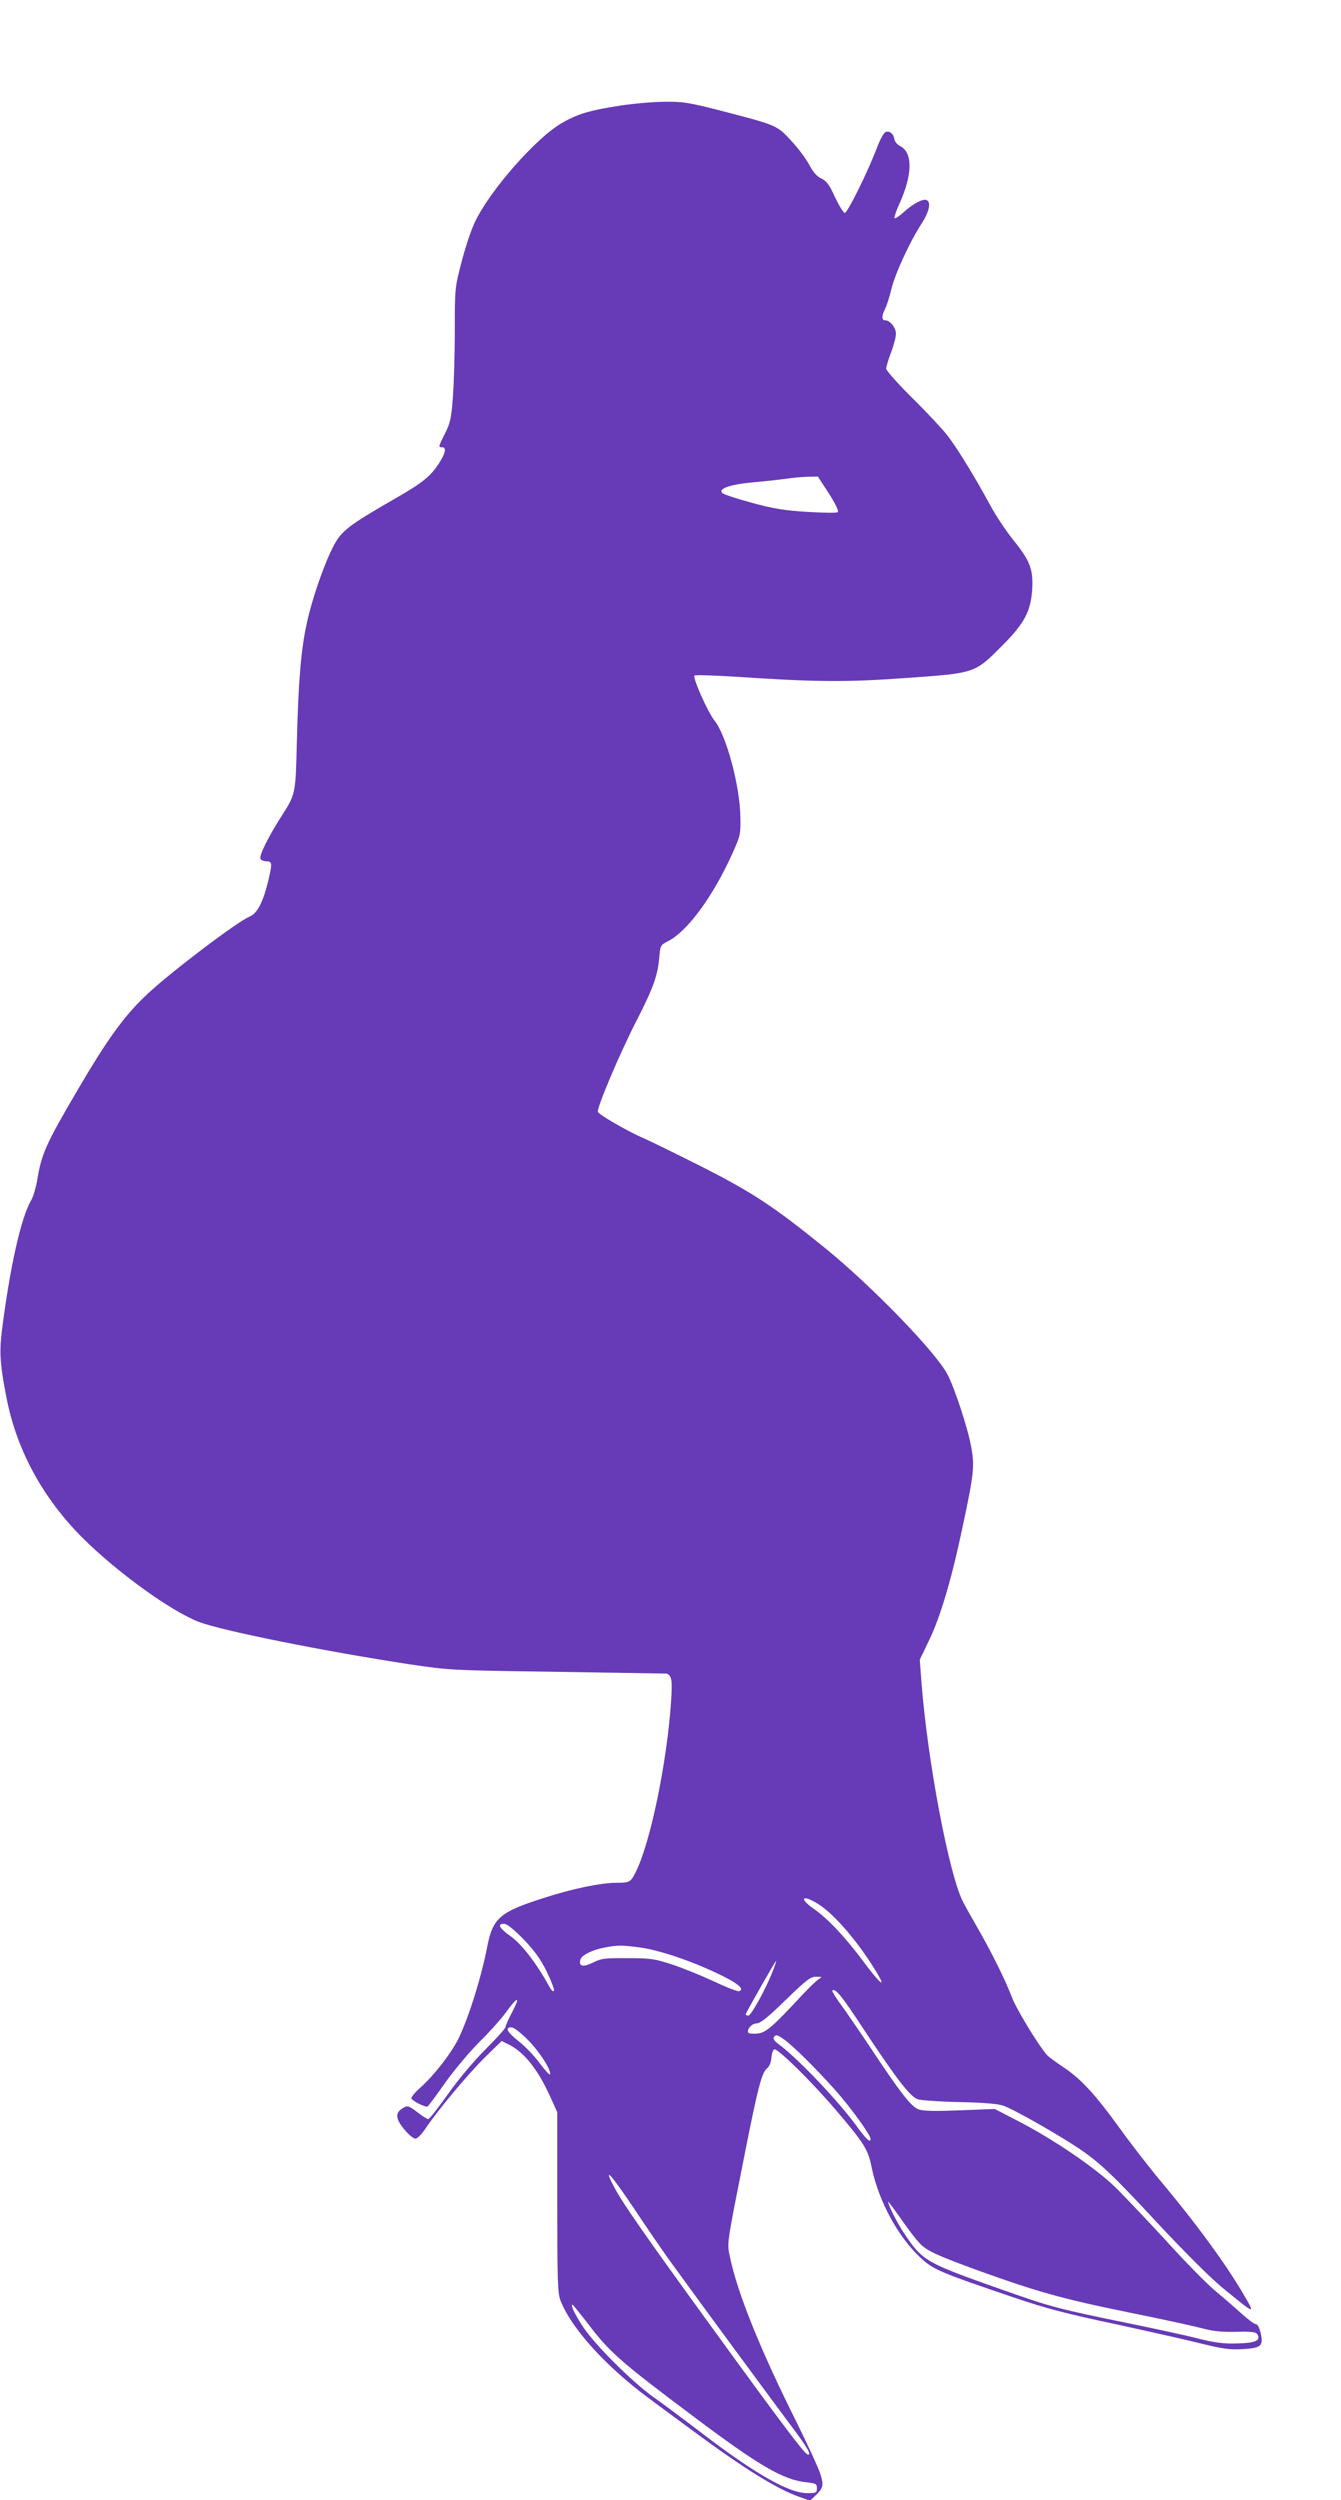 <?xml version="1.0" standalone="no"?>
<!DOCTYPE svg PUBLIC "-//W3C//DTD SVG 20010904//EN"
 "http://www.w3.org/TR/2001/REC-SVG-20010904/DTD/svg10.dtd">
<svg version="1.0" xmlns="http://www.w3.org/2000/svg"
 width="687pt" height="1280pt" viewBox="0 0 687 1280"
 preserveAspectRatio="xMidYMid meet">
<g transform="translate(0,1280) scale(0.1,-0.1)"
fill="#673ab7" stroke="none">
<path d="M3182 12260 c-163 -25 -223 -43 -307 -92 -131 -77 -365 -343 -441
-503 -19 -38 -50 -131 -69 -205 -35 -134 -35 -136 -35 -355 0 -121 -5 -275
-10 -342 -8 -105 -14 -131 -40 -182 -35 -70 -35 -71 -15 -71 23 0 18 -29 -14
-79 -45 -70 -84 -102 -231 -186 -236 -136 -272 -164 -312 -242 -46 -87 -111
-273 -137 -398 -29 -131 -42 -291 -50 -595 -7 -283 -5 -273 -84 -397 -63 -99
-109 -192 -103 -209 3 -8 17 -14 31 -14 31 0 31 -11 6 -113 -27 -104 -54 -154
-94 -171 -61 -25 -398 -280 -517 -391 -119 -110 -204 -226 -362 -495 -163
-278 -185 -326 -208 -465 -7 -39 -20 -83 -30 -100 -53 -90 -110 -347 -151
-674 -13 -109 -8 -177 27 -351 53 -261 187 -505 388 -705 177 -176 450 -373
594 -429 117 -45 640 -150 1078 -217 209 -31 210 -31 764 -39 305 -5 556 -9
557 -9 25 -14 28 -34 21 -142 -21 -315 -107 -727 -181 -874 -26 -52 -31 -55
-100 -55 -77 0 -224 -30 -366 -76 -230 -73 -266 -103 -295 -252 -30 -153 -88
-341 -141 -457 -35 -78 -131 -202 -205 -267 -27 -24 -46 -48 -42 -53 11 -16
73 -46 83 -40 4 3 46 58 91 123 46 64 124 157 174 207 50 49 109 115 131 145
64 88 81 94 40 14 -21 -39 -37 -76 -37 -82 0 -7 -46 -58 -103 -115 -60 -60
-139 -154 -192 -229 -50 -70 -95 -128 -101 -128 -6 0 -31 16 -57 36 -37 29
-49 34 -65 25 -34 -18 -43 -36 -33 -64 14 -36 70 -97 90 -97 9 0 31 22 49 49
65 97 217 278 303 364 l89 87 40 -20 c78 -40 148 -129 211 -270 l34 -75 0
-460 c0 -402 2 -465 16 -503 56 -144 234 -340 458 -505 46 -34 147 -109 225
-166 260 -192 428 -296 543 -336 l53 -19 26 25 c41 39 45 52 28 108 -8 29 -66
154 -128 279 -183 366 -300 657 -337 839 -15 70 -16 59 77 528 66 334 87 414
113 434 12 10 21 30 23 55 2 22 8 41 15 43 17 6 186 -160 307 -301 153 -179
173 -210 191 -301 36 -175 135 -357 252 -466 66 -60 96 -73 473 -201 164 -56
270 -84 530 -139 179 -39 379 -84 445 -101 98 -24 134 -29 198 -26 98 6 110
15 96 81 -7 29 -16 47 -25 47 -8 0 -40 24 -72 53 -31 28 -91 80 -133 115 -42
34 -155 149 -251 255 -97 105 -216 231 -264 278 -103 100 -319 247 -500 340
l-118 61 -177 -7 c-122 -5 -187 -4 -211 4 -39 13 -91 79 -258 331 -57 85 -123
181 -147 213 -24 33 -41 62 -39 65 15 14 48 -26 162 -200 170 -257 237 -344
277 -357 18 -5 115 -12 217 -14 130 -3 197 -9 225 -20 46 -17 223 -116 340
-190 135 -85 198 -143 440 -404 141 -151 274 -284 336 -335 175 -143 172 -142
109 -34 -89 153 -249 371 -431 587 -53 64 -144 181 -201 260 -128 177 -200
255 -292 316 -39 26 -77 54 -84 63 -46 54 -156 235 -178 294 -33 87 -105 232
-177 357 -30 52 -64 112 -75 135 -70 138 -180 716 -211 1118 l-9 118 49 102
c56 117 113 306 168 567 61 284 65 323 46 423 -17 94 -82 292 -120 367 -57
112 -385 451 -627 648 -262 212 -367 282 -628 415 -135 68 -270 134 -300 147
-77 32 -231 121 -237 136 -7 18 112 300 198 467 85 166 107 227 116 318 6 69
6 69 47 90 99 51 230 230 328 448 41 91 43 99 41 185 -2 161 -72 421 -133 496
-34 43 -113 220 -102 230 4 4 99 1 212 -6 403 -27 563 -29 878 -6 349 25 345
23 487 166 113 113 146 175 153 288 6 101 -11 146 -96 251 -36 45 -91 126
-120 181 -81 149 -170 293 -218 355 -23 30 -103 116 -178 190 -75 74 -136 143
-136 152 0 10 11 47 25 84 14 36 25 79 25 95 0 31 -30 69 -55 69 -19 0 -19 23
0 60 8 16 22 60 31 97 18 78 92 239 152 333 43 65 54 116 28 126 -19 7 -69
-19 -117 -63 -22 -20 -42 -33 -46 -30 -3 4 8 37 25 74 68 151 69 263 2 296
-14 7 -26 22 -28 34 -4 28 -25 45 -45 37 -9 -3 -28 -38 -43 -77 -46 -123 -152
-337 -166 -337 -7 0 -29 36 -50 80 -29 64 -43 83 -70 96 -24 11 -43 33 -63 72
-17 31 -59 87 -94 124 -72 78 -75 78 -369 154 -152 39 -185 44 -275 43 -56 0
-158 -9 -225 -19z m1064 -1986 c32 -50 52 -90 46 -96 -5 -5 -70 -4 -154 1
-117 7 -173 16 -284 46 -77 21 -145 43 -153 50 -24 23 39 45 162 56 62 5 137
14 167 18 30 5 79 9 107 10 l53 1 56 -86z m-54 -7223 c86 -54 212 -203 304
-358 47 -80 7 -44 -75 67 -92 123 -183 220 -254 268 -77 54 -56 74 25 23z
m-1510 -180 c56 -59 87 -101 118 -164 23 -47 40 -91 38 -99 -4 -8 -12 0 -24
21 -65 118 -140 215 -195 255 -61 43 -74 66 -37 66 15 0 49 -27 100 -79z m595
-42 c98 -13 256 -66 396 -132 104 -49 144 -81 114 -92 -7 -3 -64 19 -127 49
-63 29 -160 69 -215 87 -92 30 -111 33 -230 33 -117 1 -135 -1 -178 -23 -52
-25 -74 -19 -63 17 7 22 61 49 126 61 64 12 88 12 177 0z m682 -121 c-36 -93
-111 -228 -125 -228 -8 0 -14 3 -14 6 0 7 152 274 156 274 2 0 -6 -24 -17 -52z
m236 -41 c-11 -7 -47 -41 -80 -76 -156 -168 -191 -199 -235 -203 -23 -2 -44 0
-46 4 -10 16 17 48 42 48 19 0 57 30 149 120 109 105 128 120 157 119 30 0 31
-1 13 -12z m-1492 -310 c60 -60 122 -156 115 -178 -2 -5 -25 20 -53 57 -27 37
-75 87 -107 112 -60 47 -73 72 -38 72 12 0 47 -27 83 -63z m1318 -2 c49 -37
159 -146 255 -253 79 -88 184 -233 184 -253 0 -24 -23 -2 -78 74 -97 131 -301
344 -396 413 -17 12 -26 26 -22 32 10 17 18 15 57 -13z m-586 -1135 c146 -202
538 -734 617 -839 83 -110 110 -156 85 -148 -17 5 -139 167 -491 652 -345 475
-455 633 -498 714 -62 117 -21 74 99 -105 69 -104 154 -227 188 -274z m1274
97 c37 -41 90 -65 313 -146 294 -106 432 -144 762 -211 164 -33 333 -70 374
-81 57 -15 101 -20 175 -18 77 2 101 -1 108 -12 21 -34 -10 -47 -123 -48 -52
-1 -106 7 -170 23 -51 14 -217 50 -368 81 -361 74 -393 82 -653 174 -385 136
-400 144 -495 286 -35 52 -82 145 -82 162 0 3 30 -37 66 -88 36 -52 78 -107
93 -122z m-1701 -409 c115 -152 166 -197 552 -486 326 -245 453 -319 568 -331
52 -6 57 -8 57 -31 0 -23 -3 -25 -51 -25 -95 1 -270 101 -554 319 -80 61 -183
138 -230 171 -108 76 -302 269 -362 360 -42 63 -67 115 -55 115 2 0 36 -42 75
-92z"/>
</g>
</svg>
